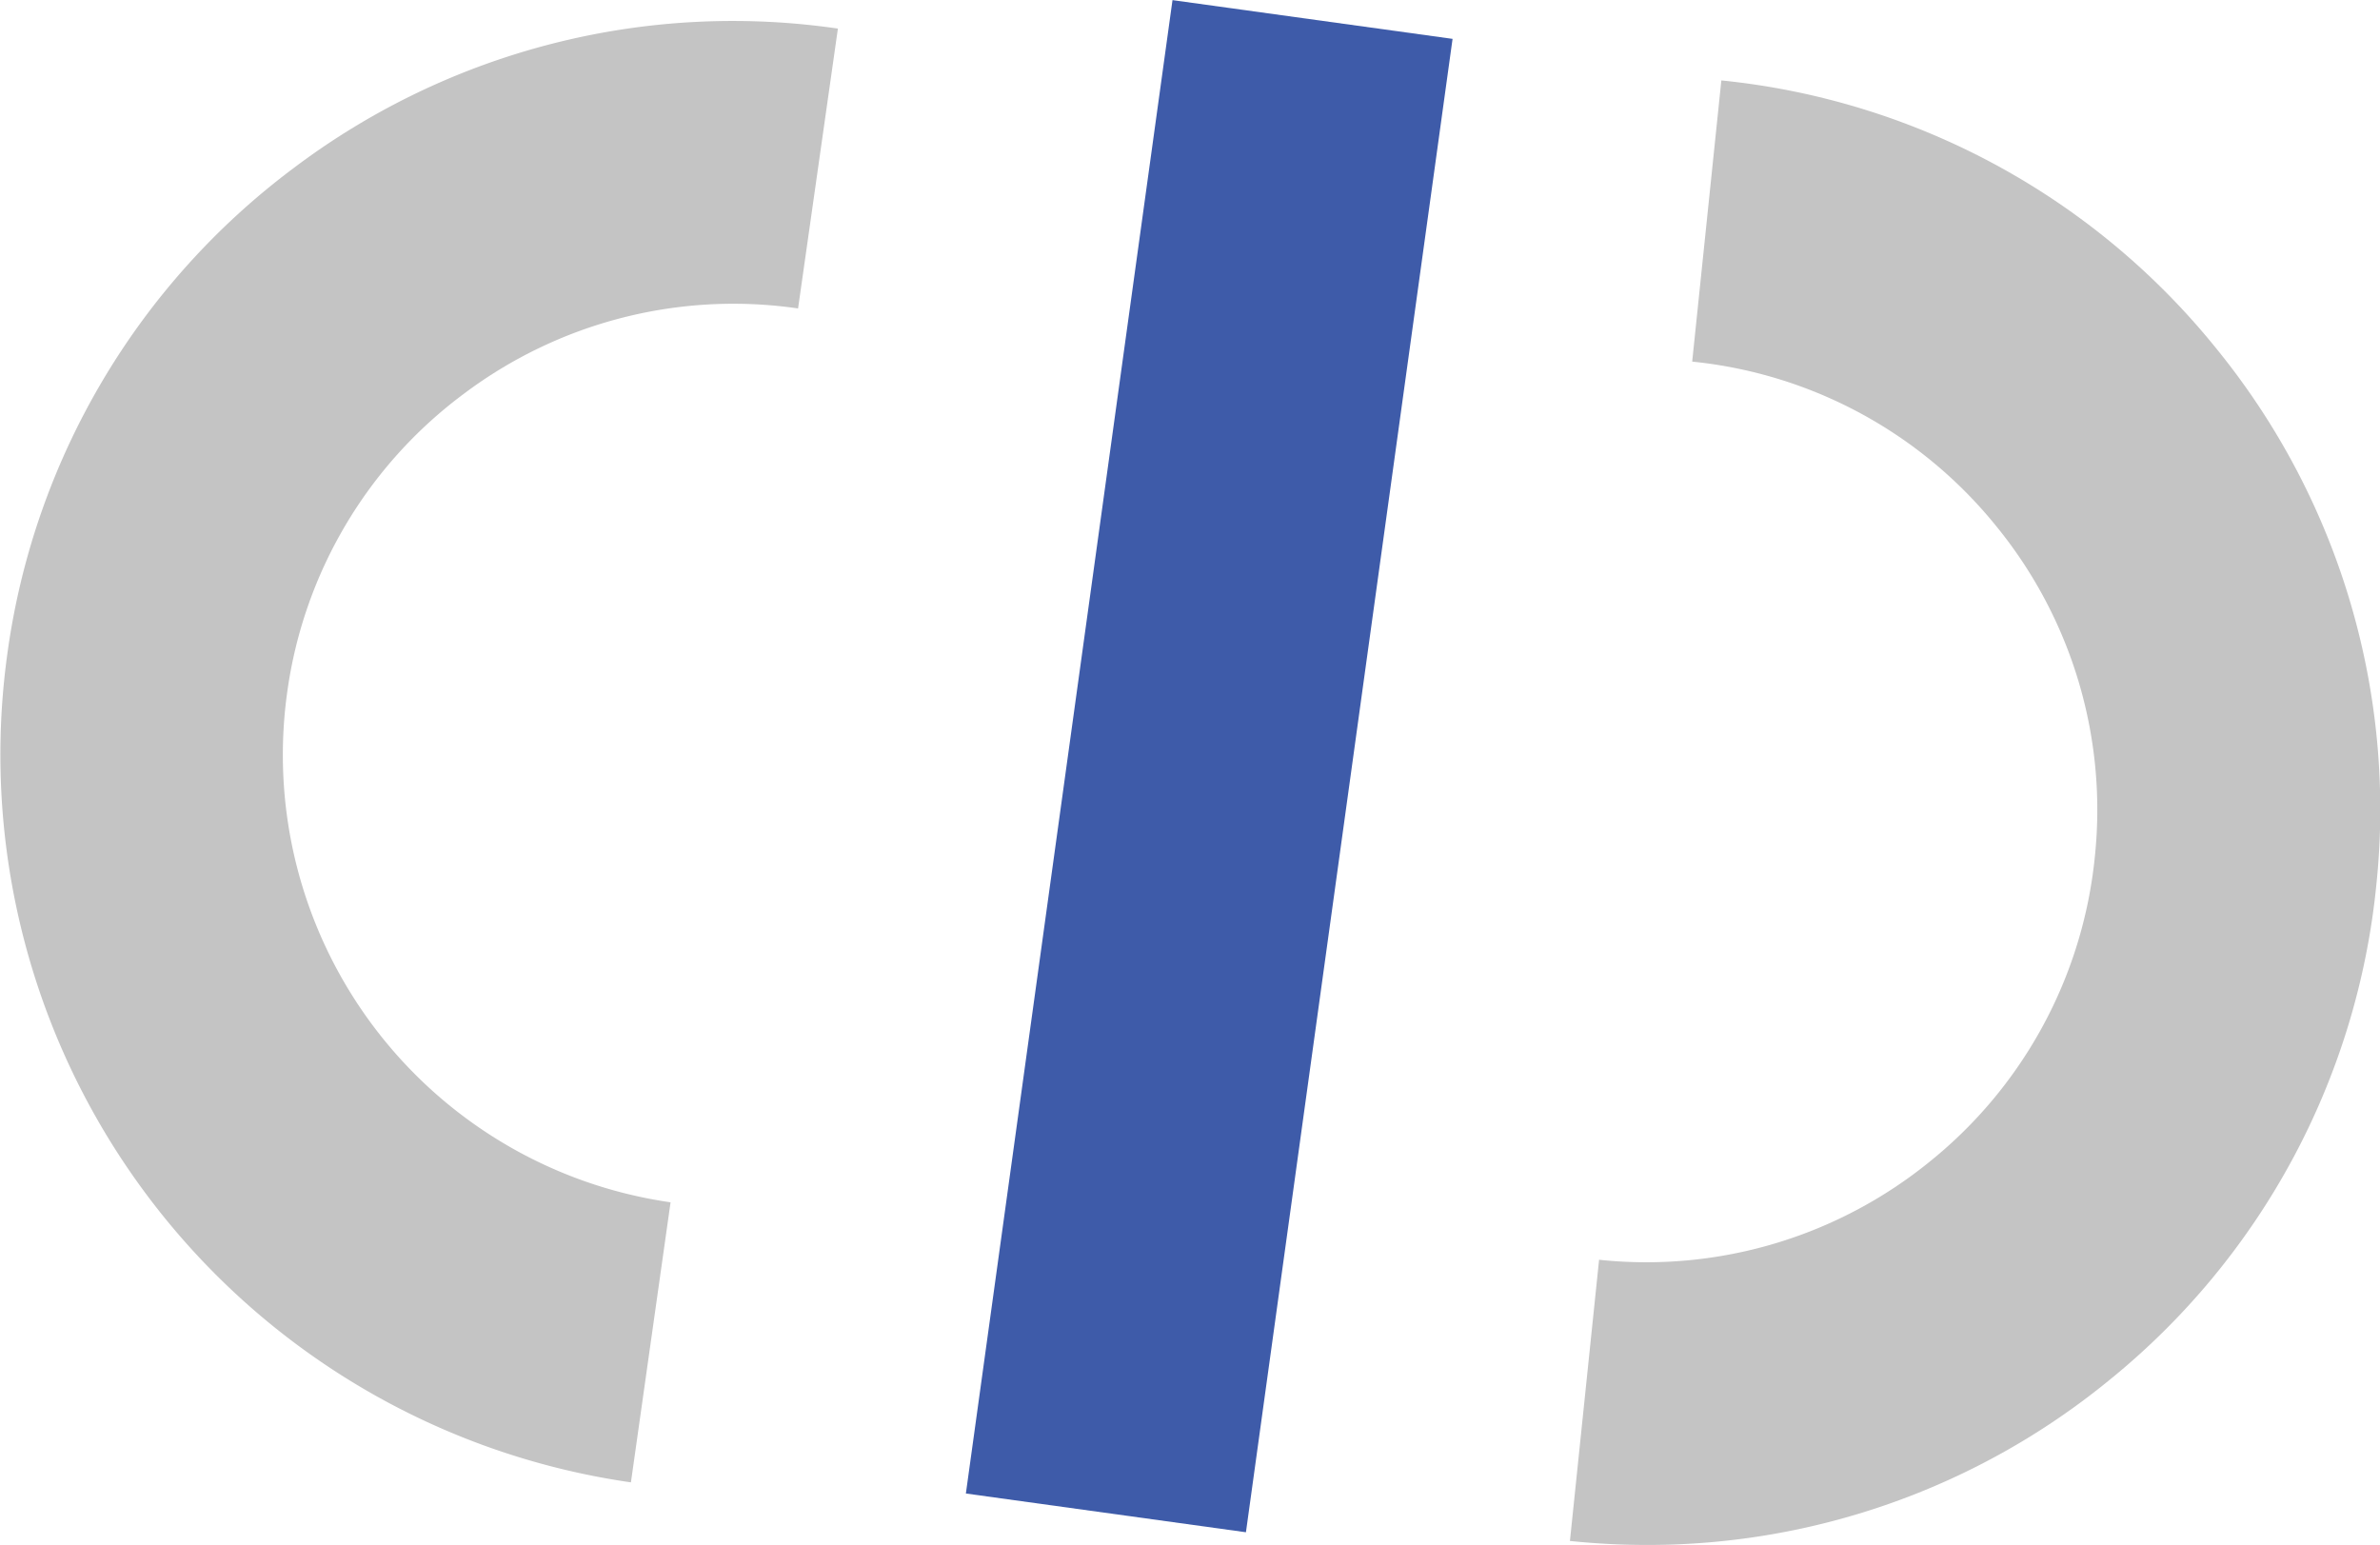 <svg xmlns="http://www.w3.org/2000/svg" width="24.976" height="16.214" viewBox="0 0 24.976 16.214">
  <g id="Group_143390" data-name="Group 143390" transform="translate(-4337.579 493.562)">
    <g id="Group_7718" data-name="Group 7718" transform="translate(4337.579 -493.342)">
      <path id="Path_2509" data-name="Path 2509" d="M4344.2-477.336a7.715,7.715,0,0,1-6.541-8.716,7.656,7.656,0,0,1,3-5.076,7.651,7.651,0,0,1,5.713-1.465l-.418,2.937a4.706,4.706,0,0,0-3.513.9,4.7,4.7,0,0,0-1.847,3.121,4.744,4.744,0,0,0,4.022,5.36Z" transform="translate(-4337.579 492.673)" fill="#c4c4c4"/>
    </g>
    <g id="Group_7719" data-name="Group 7719" transform="translate(4354.054 -492.719)">
      <path id="Path_2510" data-name="Path 2510" d="M4405.012-474.784a7.862,7.862,0,0,1-.809-.042l.306-2.951a4.716,4.716,0,0,0,3.476-1.035,4.706,4.706,0,0,0,1.726-3.19,4.707,4.707,0,0,0-1.035-3.475,4.707,4.707,0,0,0-3.19-1.726l.306-2.951a7.656,7.656,0,0,1,5.188,2.806,7.656,7.656,0,0,1,1.684,5.652,7.66,7.66,0,0,1-2.807,5.187A7.648,7.648,0,0,1,4405.012-474.784Z" transform="translate(-4404.203 490.155)" fill="#c4c4c4"/>
    </g>
    <g id="Group_7720" data-name="Group 7720" transform="translate(4347.715 -493.561)">
      <rect id="Rectangle_512" data-name="Rectangle 512" width="15.822" height="2.967" transform="translate(0 15.673) rotate(-82.123)" fill="#3e5ba9"/>
    </g>
  </g>
</svg>
